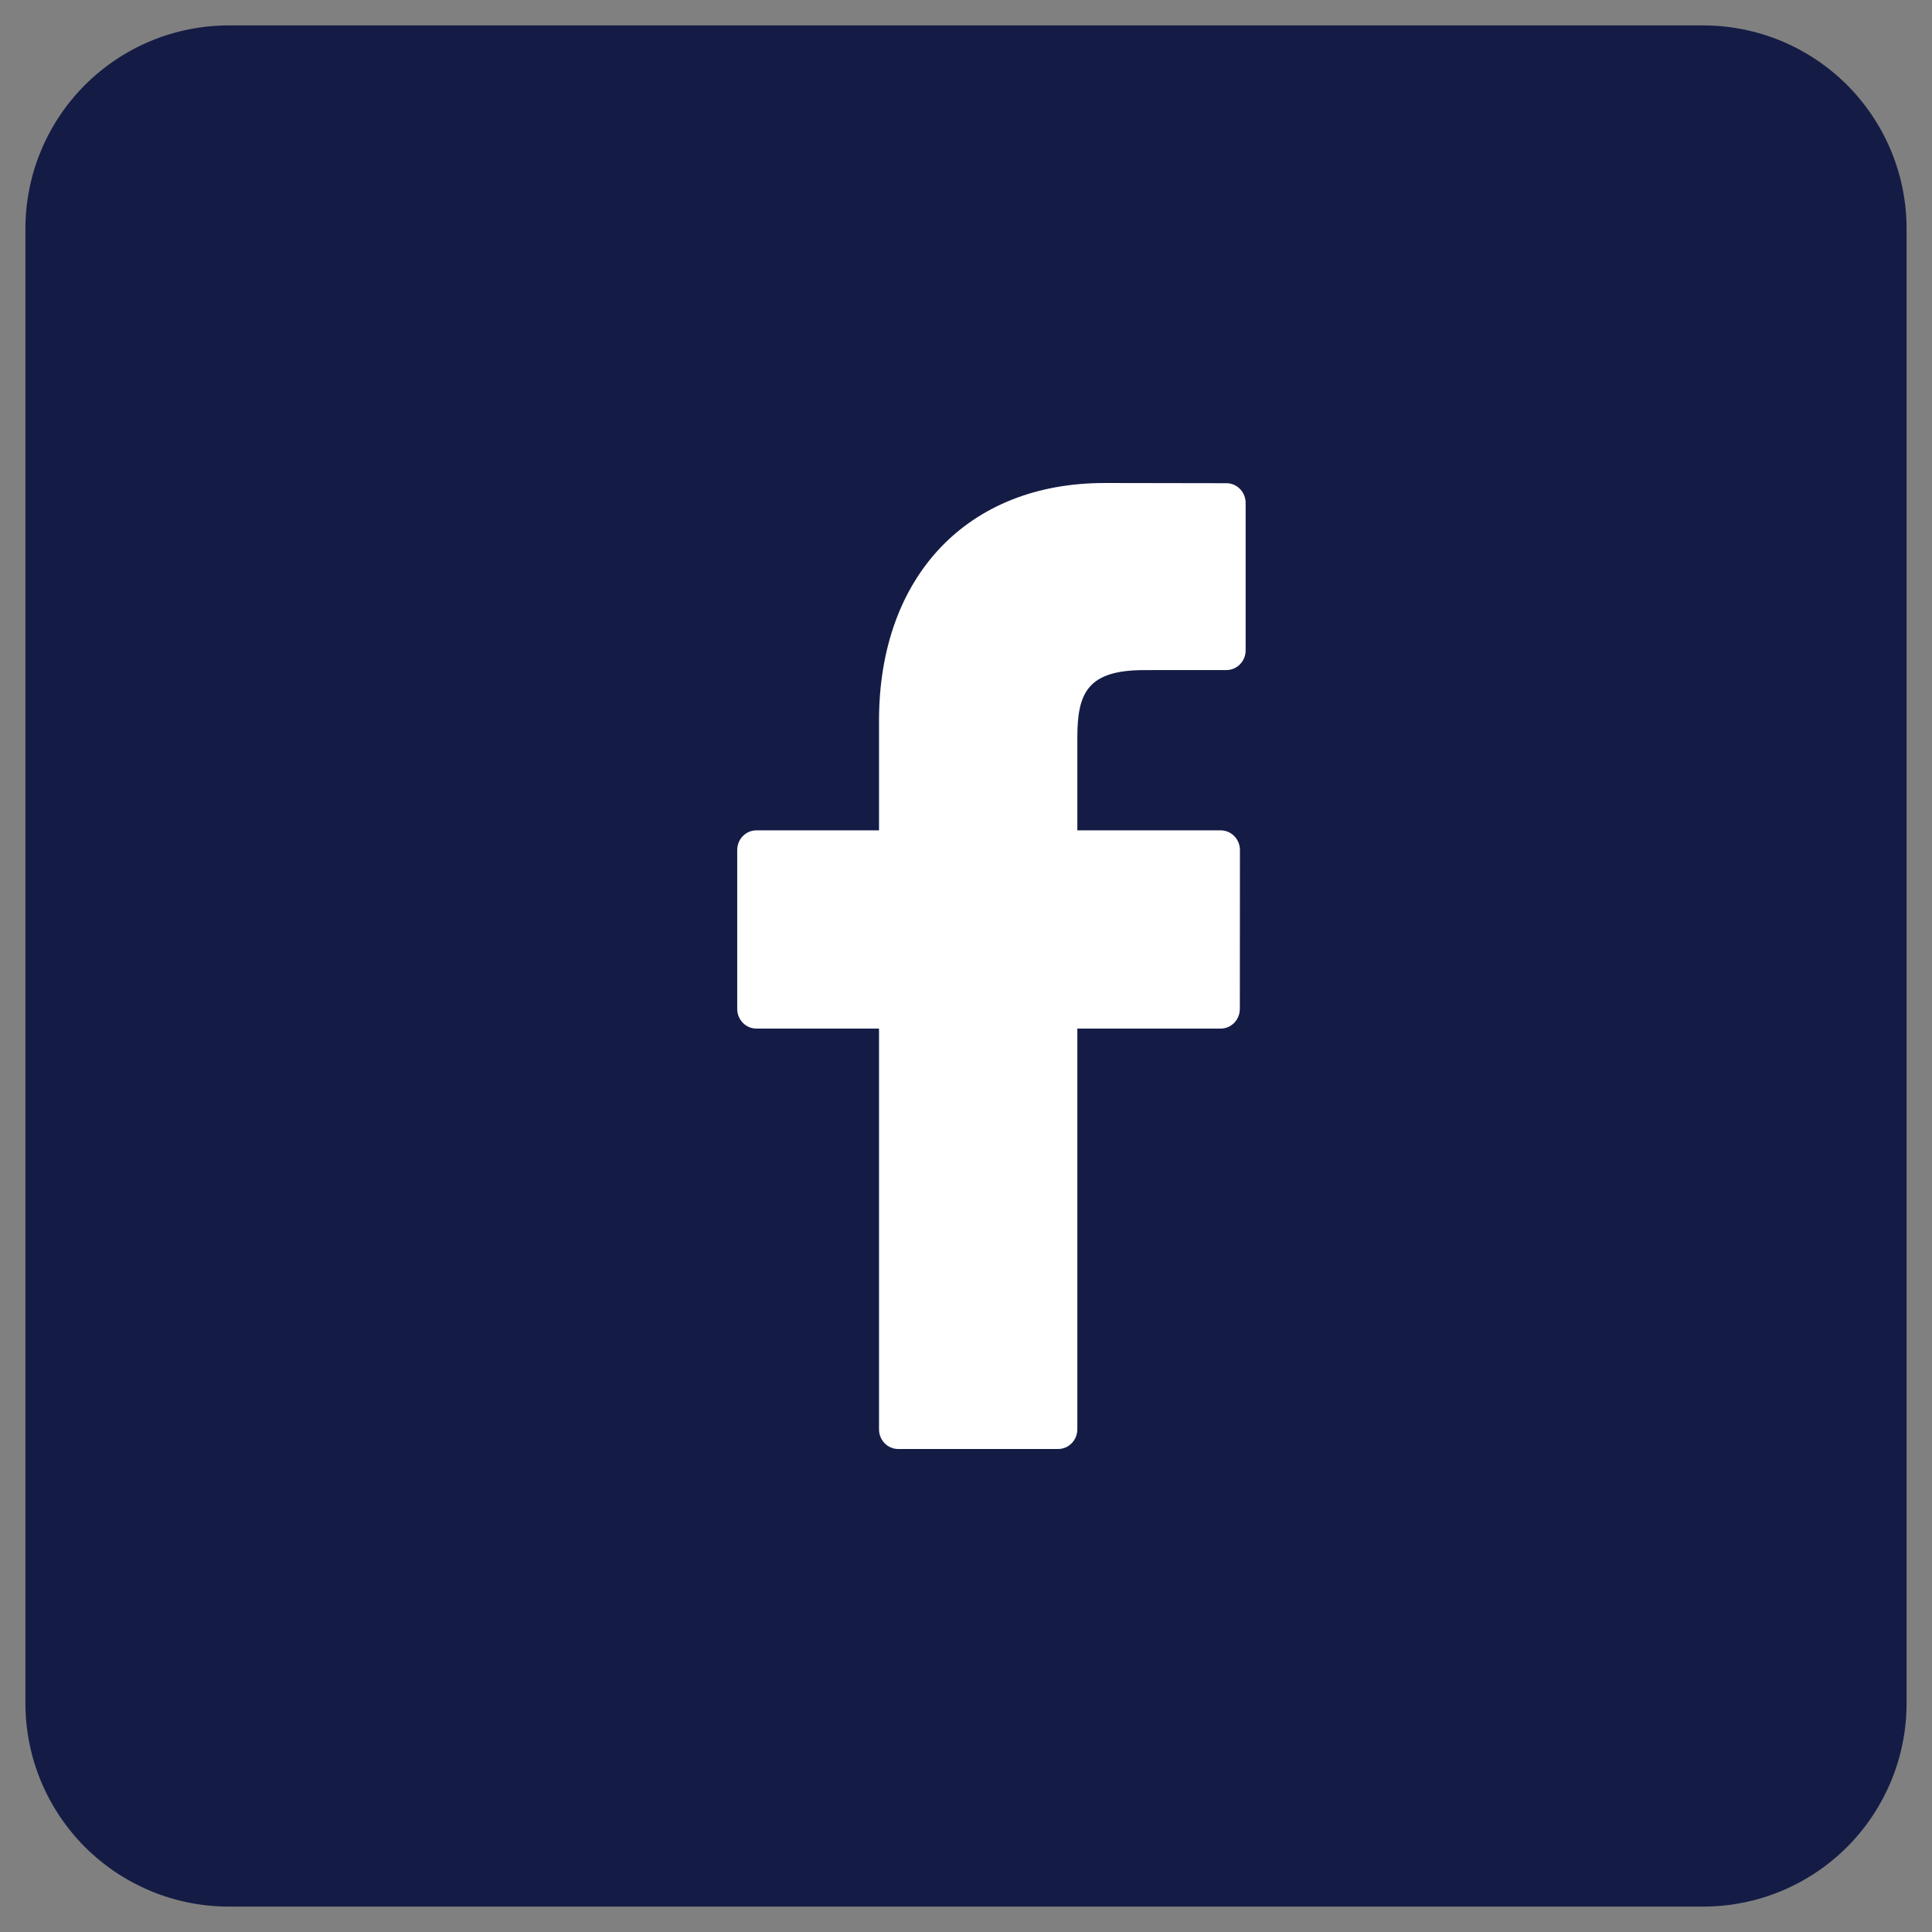 <?xml version="1.0" encoding="utf-8"?>
<svg width="38px" height="38px" viewBox="0 0 38 38" version="1.1" xmlns:xlink="http://www.w3.org/1999/xlink" xmlns="http://www.w3.org/2000/svg">
  <rect x="0" y="0" width="38" height="38" fill="#808080" stroke="none"/>
  <desc>Created with Lunacy</desc>
  <g id="Group" transform="translate(0.5 0.5)">
    <path d="M3.999 0L33.001 0Q33.197 0 33.393 0.019Q33.589 0.039 33.781 0.077Q33.974 0.115 34.162 0.172Q34.35 0.229 34.531 0.304Q34.713 0.38 34.886 0.472Q35.059 0.565 35.223 0.674Q35.386 0.783 35.538 0.908Q35.69 1.032 35.829 1.171Q35.968 1.31 36.092 1.462Q36.217 1.614 36.326 1.777Q36.435 1.941 36.528 2.114Q36.62 2.287 36.696 2.469Q36.771 2.65 36.828 2.838Q36.885 3.026 36.923 3.219Q36.962 3.412 36.981 3.607Q37 3.803 37 3.999L37 33.001Q37 33.197 36.981 33.393Q36.962 33.589 36.923 33.781Q36.885 33.974 36.828 34.162Q36.771 34.35 36.696 34.531Q36.62 34.713 36.528 34.886Q36.435 35.059 36.326 35.223Q36.217 35.386 36.092 35.538Q35.968 35.69 35.829 35.829Q35.69 35.968 35.538 36.092Q35.386 36.217 35.223 36.326Q35.059 36.435 34.886 36.528Q34.713 36.62 34.531 36.696Q34.35 36.771 34.162 36.828Q33.974 36.885 33.781 36.923Q33.589 36.962 33.393 36.981Q33.197 37 33.001 37L3.999 37Q3.803 37 3.607 36.981Q3.412 36.962 3.219 36.923Q3.026 36.885 2.838 36.828Q2.65 36.771 2.469 36.696Q2.287 36.62 2.114 36.528Q1.941 36.435 1.777 36.326Q1.614 36.217 1.462 36.092Q1.31 35.968 1.171 35.829Q1.032 35.69 0.908 35.538Q0.783 35.386 0.674 35.223Q0.565 35.059 0.472 34.886Q0.38 34.713 0.304 34.531Q0.229 34.35 0.172 34.162Q0.115 33.974 0.077 33.781Q0.039 33.589 0.019 33.393Q0 33.197 0 33.001L0 3.999Q0 3.803 0.019 3.607Q0.039 3.412 0.077 3.219Q0.115 3.026 0.172 2.838Q0.229 2.65 0.304 2.469Q0.38 2.287 0.472 2.114Q0.565 1.941 0.674 1.777Q0.783 1.614 0.908 1.462Q1.032 1.31 1.171 1.171Q1.31 1.032 1.462 0.908Q1.614 0.783 1.777 0.674Q1.941 0.565 2.114 0.472Q2.287 0.38 2.469 0.304Q2.65 0.229 2.838 0.172Q3.026 0.115 3.219 0.077Q3.412 0.039 3.607 0.019Q3.803 0 3.999 0Z" id="Rectangle" fill="#141C45" stroke="none" />
    <g id="flaticon1586103396-svg" transform="translate(14 9)">
      <path d="M9.623 0.004L7.225 0C4.53 0 2.789 1.835 2.789 4.676L2.789 6.832L0.377 6.832C0.169 6.832 0 7.005 0 7.219L0 10.343C0 10.557 0.169 10.731 0.377 10.731L2.789 10.731L2.789 18.613C2.789 18.827 2.958 19 3.166 19L6.312 19C6.521 19 6.69 18.826 6.69 18.613L6.69 10.731L9.509 10.731C9.718 10.731 9.886 10.557 9.886 10.343L9.888 7.219C9.888 7.117 9.848 7.018 9.777 6.946C9.707 6.873 9.61 6.832 9.51 6.832L6.69 6.832L6.69 5.004C6.69 4.126 6.893 3.68 8.007 3.68L9.623 3.679C9.831 3.679 10 3.506 10 3.292L10 0.391C10 0.178 9.831 0.004 9.623 0.004Z" id="Path" fill="#FFFFFF" stroke="none" />
    </g>
  </g>
</svg>